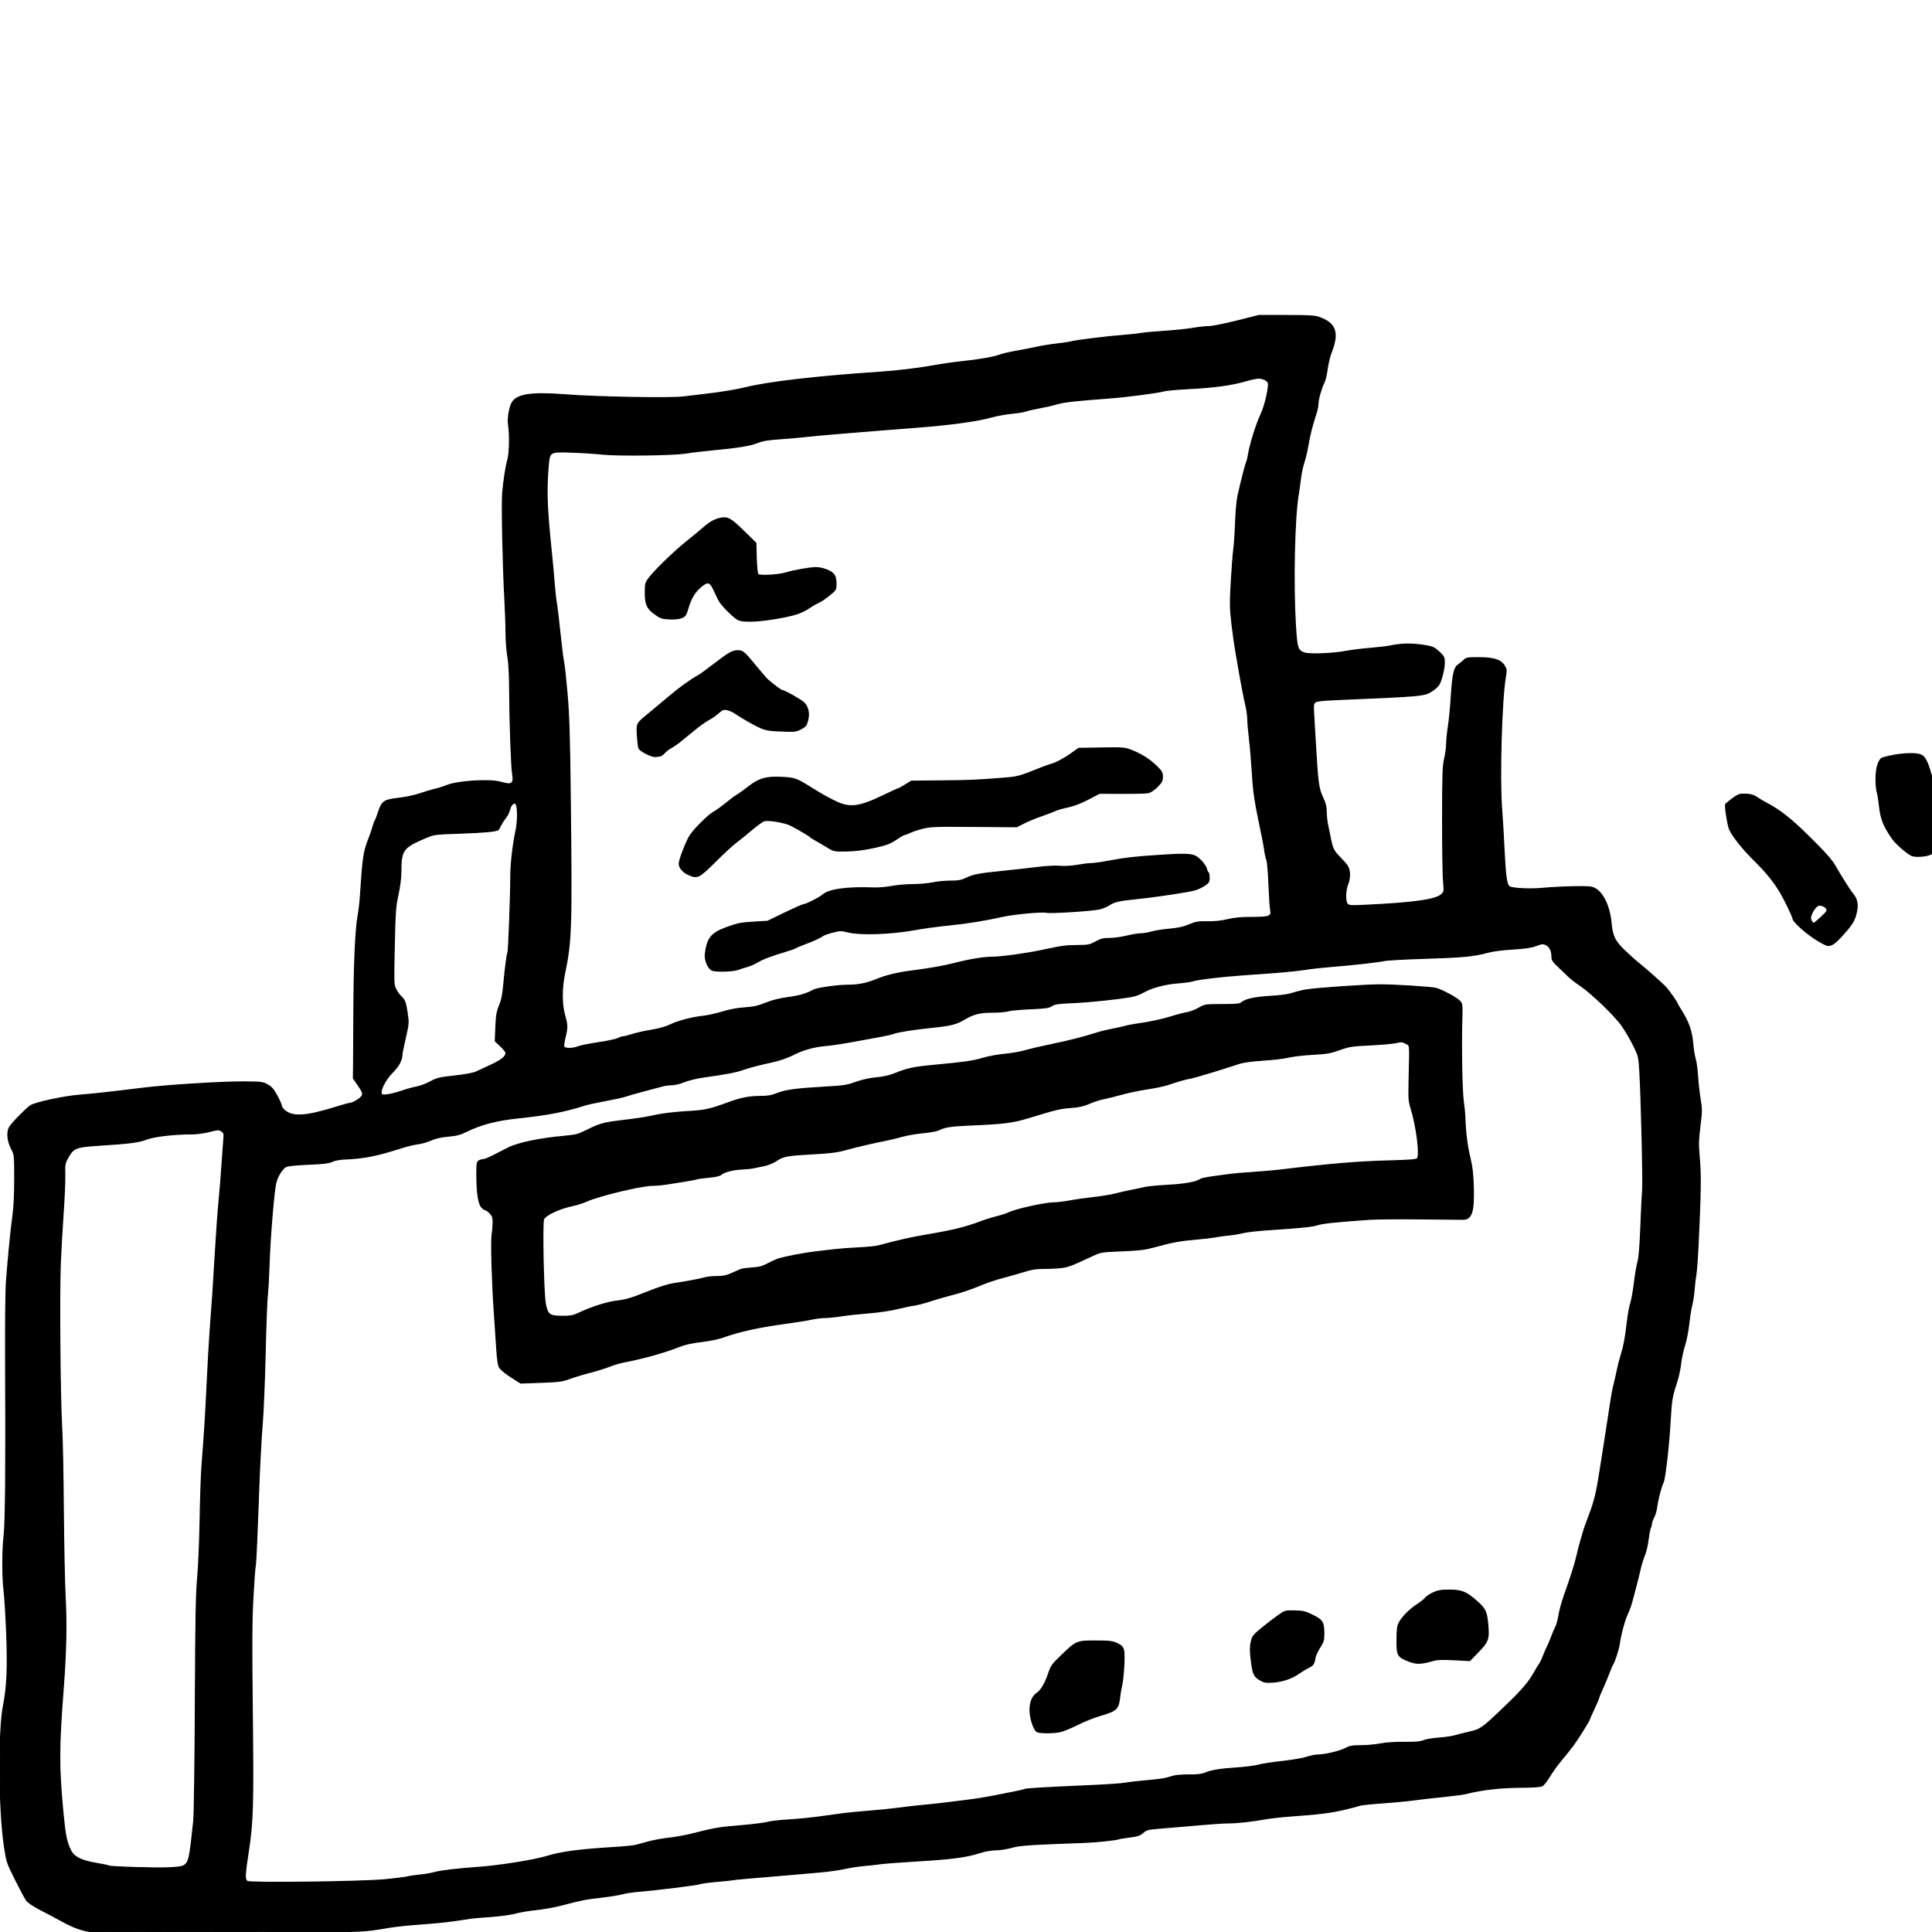 <?xml version="1.0" encoding="UTF-8" standalone="no"?>
<!DOCTYPE svg PUBLIC "-//W3C//DTD SVG 1.1//EN" "http://www.w3.org/Graphics/SVG/1.1/DTD/svg11.dtd">
<!-- Created with Vectornator (http://vectornator.io/) -->
<svg height="100%" stroke-miterlimit="10" style="fill-rule:nonzero;clip-rule:evenodd;stroke-linecap:round;stroke-linejoin:round;" version="1.1" viewBox="0 0 500 500" width="100%" xml:space="preserve" xmlns="http://www.w3.org/2000/svg" xmlns:vectornator="http://vectornator.io" xmlns:xlink="http://www.w3.org/1999/xlink">
<defs/>
<clipPath id="ArtboardFrame">
<rect height="500" width="500" x="0" y="0"/>
</clipPath>
<g clip-path="url(#ArtboardFrame)" id="Ohne-Titel" vectornator:layerName="Ohne Titel">
<path d="M23.399 499.893C21.027 499.533 18.966 498.772 16.075 497.186C14.576 496.364 12.034 495.016 10.427 494.189C8.659 493.28 7.254 492.335 6.87 491.797C6.522 491.308 5.226 488.884 3.991 486.411C1.764 481.95 1.741 481.88 1.102 477.524C-0.28 468.094-0.385 447.759 0.916 441.343C1.856 436.708 2.09 431.222 1.722 422.449C1.53 417.854 1.23 413 1.057 411.663C0.621 408.292 0.624 401.068 1.065 397.442C1.468 394.122 1.596 379.294 1.455 352.3C1.406 342.864 1.502 333.856 1.677 331.56C2.165 325.153 2.896 317.782 3.374 314.441C3.644 312.553 3.813 308.97 3.813 305.125C3.813 298.952 3.803 298.86 3.009 297.34C1.999 295.41 1.751 293.204 2.393 291.857C2.799 291.005 6.216 287.449 7.822 286.208C8.851 285.413 16.536 283.743 20.616 283.429C24.075 283.162 28.058 282.724 36.965 281.628C43.319 280.846 57.554 279.961 63.189 279.997C67.583 280.025 68.008 280.078 69.226 280.754C70.255 281.324 70.781 281.936 71.674 283.6C72.3 284.765 72.819 285.934 72.828 286.196C72.836 286.459 73.149 286.947 73.524 287.283C75.684 289.215 79.091 289.007 87.294 286.442C88.831 285.961 90.252 285.568 90.453 285.568C91.312 285.568 93.493 284.231 93.754 283.545C93.989 282.927 93.826 282.503 92.749 280.933L91.463 279.058L91.508 275.879C91.532 274.131 91.566 267.863 91.583 261.952C91.617 249.964 92.026 240.548 92.661 237.124C92.893 235.876 93.167 233.559 93.271 231.977C93.951 221.626 94.131 220.437 95.552 216.839C95.914 215.923 96.354 214.629 96.53 213.962C96.706 213.296 96.954 212.615 97.081 212.449C97.208 212.282 97.603 211.26 97.958 210.178C98.883 207.363 99.35 207.043 103.174 206.598C104.928 206.394 107.371 205.878 108.602 205.451C109.833 205.024 111.589 204.498 112.505 204.283C113.421 204.067 114.851 203.618 115.684 203.285C118.598 202.119 126.904 201.624 129.639 202.454C132.472 203.314 133.109 202.852 132.659 200.261C132.361 198.541 131.937 186.64 131.907 179.144C131.89 174.688 131.731 171.631 131.428 169.909C131.178 168.494 130.97 165.769 130.965 163.854C130.96 161.939 130.819 157.92 130.651 154.922C130.185 146.564 129.85 130.383 130.088 127.673C130.394 124.185 130.945 120.635 131.447 118.913C131.906 117.337 132.002 112.366 131.62 109.961C131.343 108.213 131.92 105.01 132.702 103.96C134.168 101.993 137.904 101.518 146.566 102.197C154.438 102.814 173.608 103.155 176.842 102.735C178.174 102.562 180.627 102.269 182.292 102.084C186.187 101.65 190.585 100.934 192.889 100.36C198.835 98.879 211.481 97.414 227.555 96.344C232.295 96.028 237.868 95.347 242.39 94.53C244.139 94.214 247.068 93.802 248.9 93.614C253.226 93.172 257.407 92.441 258.739 91.894C259.322 91.655 261.298 91.198 263.13 90.878C264.961 90.558 267.346 90.09 268.428 89.838C269.51 89.586 271.69 89.236 273.272 89.059C274.854 88.883 276.625 88.615 277.208 88.463C278.605 88.1 287.194 87.044 290.833 86.789C292.414 86.678 294.375 86.464 295.19 86.314C296.005 86.164 298.798 85.905 301.397 85.74C303.996 85.574 307.28 85.233 308.696 84.983C310.111 84.733 311.969 84.529 312.825 84.528C313.681 84.528 316.951 83.881 320.091 83.09L325.802 81.652L332.917 81.655C338.971 81.658 340.253 81.739 341.515 82.197C345.673 83.705 346.494 86.121 344.543 91.101C344.138 92.136 343.656 94.111 343.472 95.492C343.289 96.872 342.941 98.387 342.7 98.858C341.974 100.277 341.091 103.312 341.091 104.388C341.091 104.944 340.903 105.982 340.673 106.695C339.551 110.181 338.962 112.479 338.515 115.108C338.247 116.69 337.768 118.733 337.452 119.649C337.136 120.565 336.744 122.405 336.58 123.737C336.417 125.069 336.146 126.976 335.978 127.976C334.968 133.986 334.597 150.964 335.242 161.662C335.615 167.833 335.801 168.404 337.644 169.012C338.984 169.455 345.258 169.183 348.509 168.543C349.675 168.313 352.365 167.982 354.488 167.808C356.61 167.633 358.926 167.366 359.634 167.213C362.323 166.635 364.757 166.534 367.491 166.887C370.709 167.302 371.095 167.456 372.654 168.947C373.644 169.893 373.79 170.211 373.79 171.421C373.79 173.055 373.069 176.008 372.389 177.159C372.126 177.605 371.316 178.345 370.589 178.805C368.56 180.089 368.155 180.126 345.902 181.059C342.167 181.216 340.735 181.385 340.336 181.716C339.863 182.109 339.822 182.517 339.992 185.194C340.097 186.862 340.319 190.611 340.486 193.525C340.996 202.462 341.232 204.151 342.277 206.34C342.981 207.816 343.214 208.732 343.224 210.07C343.231 211.045 343.37 212.456 343.532 213.206C343.695 213.955 344.014 215.522 344.241 216.687C344.816 219.639 345.086 220.198 346.748 221.875C347.551 222.685 348.446 223.718 348.737 224.17C349.398 225.198 349.42 227.295 348.787 228.811C348.142 230.354 348.07 233.23 348.658 233.941C349.069 234.438 349.488 234.469 353.351 234.287C366.032 233.687 371.709 232.874 373.129 231.454C373.814 230.77 373.832 230.636 373.589 228.105C373.449 226.654 373.341 219.405 373.348 211.994C373.359 200.368 373.431 198.222 373.878 196.342C374.162 195.143 374.395 193.405 374.395 192.478C374.395 191.552 374.598 189.534 374.846 187.994C375.094 186.454 375.428 183.005 375.589 180.33C375.931 174.655 376.349 172.757 377.406 172.064C377.816 171.796 378.457 171.269 378.832 170.894C379.452 170.275 379.803 170.212 382.632 170.211C386.524 170.209 388.365 170.78 389.289 172.275C389.873 173.22 389.895 173.454 389.572 175.313C388.576 181.035 388 201.562 388.617 209.34C388.779 211.383 389.06 216.12 389.242 219.867C389.59 227.049 389.903 229.109 390.707 229.528C391.633 230.011 396.345 230.2 399.524 229.881C401.273 229.707 404.747 229.528 407.245 229.485C411.127 229.418 411.93 229.485 412.776 229.946C414.889 231.097 416.544 234.617 416.934 238.79C417.264 242.32 417.856 243.548 420.415 246.009C421.664 247.21 423.288 248.666 424.024 249.244C425.798 250.637 430.391 254.725 431.2 255.631C431.955 256.477 434.04 259.451 434.04 259.684C434.04 259.772 434.407 260.421 434.855 261.125C437.021 264.528 437.812 266.786 438.116 270.429C438.221 271.678 438.494 273.313 438.723 274.063C438.952 274.812 439.228 276.856 439.336 278.604C439.444 280.353 439.741 283.009 439.995 284.508C440.418 286.999 440.413 287.595 439.937 291.453C439.482 295.135 439.463 296.207 439.787 299.864C440.165 304.13 440.097 308.911 439.473 321.9C439.301 325.481 439.036 329.091 438.884 329.924C438.733 330.756 438.524 332.527 438.421 333.86C438.318 335.192 438.047 336.963 437.819 337.796C437.591 338.628 437.245 340.803 437.051 342.629C436.856 344.455 436.361 346.975 435.95 348.23C435.539 349.485 435.086 351.602 434.943 352.934C434.801 354.267 434.334 356.419 433.906 357.718C432.68 361.438 432.536 362.302 432.229 367.77C431.874 374.115 430.877 382.787 430.401 383.677C429.896 384.619 428.998 388.074 428.762 389.975C428.652 390.865 428.296 392.089 427.97 392.696C427.645 393.303 427.379 394.049 427.379 394.354C427.379 394.658 427.257 395.137 427.107 395.418C426.958 395.698 426.694 397.086 426.52 398.501C426.347 399.917 425.92 401.717 425.572 402.502C425.223 403.287 424.671 405.126 424.344 406.589C424.017 408.052 423.533 409.999 423.27 410.915C423.006 411.831 422.599 413.359 422.366 414.31C422.132 415.261 421.603 416.741 421.19 417.598C420.434 419.164 419.419 422.913 419.065 425.448C418.871 426.834 417.789 430.176 417.342 430.77C417.207 430.95 416.745 432.04 416.314 433.193C415.883 434.345 415.131 436.14 414.643 437.181C414.154 438.222 413.755 439.202 413.755 439.358C413.755 439.515 413.21 440.8 412.543 442.215C411.877 443.63 411.332 444.861 411.332 444.949C411.332 445.272 408.254 450.173 407.011 451.828C406.307 452.766 404.947 454.463 403.989 455.599C403.03 456.734 401.697 458.588 401.026 459.717C400.355 460.847 399.504 461.938 399.135 462.143C398.684 462.394 396.734 462.527 393.167 462.55C388.143 462.583 383.225 463.168 379.239 464.205C378.657 464.356 376.068 464.691 373.487 464.95C370.906 465.208 367.364 465.612 365.615 465.849C363.867 466.085 360.224 466.428 357.52 466.609C354.815 466.791 352.279 467.063 351.882 467.214C351.485 467.365 349.678 467.839 347.867 468.267C344.425 469.079 341.371 469.461 334.279 469.963C331.948 470.128 328.882 470.468 327.467 470.717C323.752 471.371 320.055 471.772 317.786 471.768C316.7 471.766 313.631 471.966 310.966 472.211C308.302 472.456 304.023 472.821 301.458 473.022C297.005 473.37 296.75 473.426 295.812 474.249C295.001 474.961 294.391 475.167 292.321 475.426C290.942 475.599 289.726 475.795 289.62 475.86C289.225 476.104 283.931 476.683 281.144 476.788C265.706 477.367 264.004 477.483 261.788 478.104C260.55 478.452 258.696 478.736 257.667 478.736C256.489 478.736 254.911 479.021 253.408 479.507C250.081 480.581 246.18 481.092 237.395 481.606C233.232 481.849 228.872 482.182 227.706 482.345C226.541 482.508 224.565 482.728 223.316 482.832C222.067 482.937 219.887 483.279 218.472 483.593C217.057 483.907 214.127 484.311 211.963 484.49C209.798 484.67 206.664 484.945 204.999 485.102C203.334 485.258 199.383 485.592 196.219 485.843C193.055 486.094 190.167 486.369 189.802 486.455C189.436 486.541 187.511 486.744 185.522 486.906C183.534 487.069 181.553 487.337 181.119 487.501C180.322 487.804 169.503 489.143 165.034 489.491C163.702 489.595 161.91 489.874 161.052 490.112C160.194 490.349 157.673 490.754 155.451 491.012C151.367 491.485 150.516 491.655 145.053 493.085C143.389 493.521 140.528 494.027 138.695 494.211C136.863 494.395 134.464 494.801 133.364 495.113C132.242 495.432 129.386 495.819 126.855 495.996C124.374 496.169 122.072 496.369 121.739 496.44C121.406 496.511 119.703 496.769 117.955 497.013C114.782 497.457 113.478 497.583 106.58 498.113C104.571 498.267 101.71 498.608 100.222 498.87C94.638 499.855 92.748 499.954 80.715 499.893C73.971 499.858 67.908 499.837 67.242 499.846C53.868 500.026 24.484 500.057 23.399 499.893ZM99.728 486.465C102.276 486.219 104.864 485.891 105.481 485.737C106.097 485.582 107.555 485.368 108.72 485.26C109.886 485.152 111.521 484.873 112.353 484.64C114.022 484.173 118.355 483.655 123.707 483.282C129.157 482.902 138.205 481.459 141.57 480.432C145.308 479.291 149.895 478.684 158.979 478.127C161.477 477.974 163.997 477.723 164.58 477.57C165.163 477.416 166.662 477.009 167.911 476.665C169.159 476.321 171.525 475.894 173.168 475.717C174.81 475.54 177.535 475.043 179.223 474.613C185.057 473.125 185.948 472.973 191.513 472.515C194.586 472.262 197.788 471.866 198.628 471.633C199.468 471.402 201.858 471.121 203.939 471.01C206.021 470.898 209.563 470.558 211.811 470.252C214.059 469.947 216.92 469.558 218.169 469.388C219.418 469.217 222.484 468.92 224.981 468.725C227.479 468.531 230.953 468.177 232.702 467.938C234.45 467.699 237.311 467.373 239.06 467.213C240.808 467.054 243.329 466.783 244.661 466.611C245.993 466.44 248.65 466.108 250.565 465.874C252.48 465.641 255.477 465.156 257.226 464.798C258.974 464.44 261.395 463.962 262.605 463.736C263.815 463.509 264.95 463.234 265.126 463.125C265.457 462.921 270.597 462.618 282.809 462.084C286.639 461.916 290.41 461.649 291.19 461.49C291.969 461.331 294.421 461.048 296.639 460.861C298.857 460.674 301.149 460.385 301.732 460.219C302.315 460.053 303.268 459.787 303.851 459.628C304.434 459.468 306.211 459.347 307.799 459.359C309.784 459.374 311.044 459.232 311.827 458.904C313.547 458.186 315.702 457.83 320.079 457.543C322.26 457.399 324.781 457.074 325.68 456.819C326.58 456.564 329.359 456.136 331.857 455.867C334.355 455.599 337.182 455.116 338.141 454.795C339.099 454.474 340.347 454.211 340.914 454.211C342.786 454.211 346.619 453.325 348.101 452.551C349.334 451.906 349.964 451.789 352.212 451.789C353.672 451.789 355.942 451.583 357.256 451.332C358.713 451.053 361.134 450.891 363.463 450.917C366.309 450.949 367.564 450.84 368.394 450.491C369.007 450.233 370.778 449.932 372.33 449.823C373.882 449.714 375.765 449.442 376.515 449.218C377.264 448.995 378.95 448.569 380.261 448.272C383.173 447.613 383.645 447.279 389.231 441.929C393.94 437.418 395.628 435.463 397.144 432.761C397.672 431.819 398.266 430.845 398.463 430.595C398.66 430.345 399.138 429.323 399.525 428.324C399.913 427.325 400.328 426.371 400.448 426.205C400.569 426.038 401.031 424.948 401.476 423.783C401.921 422.617 402.475 421.313 402.707 420.884C402.939 420.455 403.278 419.161 403.46 418.007C403.642 416.854 404.273 414.548 404.863 412.883C406.775 407.484 407.637 404.752 408.158 402.438C408.44 401.188 408.844 399.622 409.056 398.956C409.268 398.289 409.583 397.199 409.756 396.533C409.928 395.867 410.673 393.755 411.41 391.84C412.653 388.612 413.23 386.211 414.065 380.789C414.245 379.623 414.654 377.035 414.974 375.037C415.295 373.038 415.845 369.496 416.197 367.165C417.215 360.415 417.288 359.995 417.77 358.081C418.021 357.082 418.39 355.447 418.59 354.448C418.789 353.449 419.225 351.746 419.559 350.664C420.335 348.145 420.645 346.487 421.143 342.186C421.364 340.271 421.767 338.055 422.038 337.263C422.308 336.47 422.735 334.086 422.986 331.964C423.238 329.843 423.649 327.434 423.9 326.611C424.211 325.593 424.451 322.658 424.652 317.422C424.814 313.191 425.024 308.891 425.119 307.867C425.309 305.819 424.775 283.5 424.386 277.242C424.146 273.393 424.11 273.244 422.773 270.554C422.02 269.041 420.714 266.793 419.87 265.558C418.104 262.976 411.882 256.974 408.91 254.987C407.828 254.263 406.592 253.32 406.165 252.891C405.738 252.462 404.545 251.325 403.516 250.363C401.874 248.829 401.644 248.476 401.64 247.487C401.634 246.023 401.07 244.941 400.061 244.458C399.367 244.125 399.007 244.161 397.497 244.717C396.208 245.192 394.594 245.431 391.435 245.616C388.804 245.77 386.273 246.104 384.926 246.475C381.439 247.436 378.514 247.713 368.643 248.017C363.564 248.173 358.863 248.433 358.197 248.595C356.822 248.928 350.056 249.682 344.403 250.131C342.311 250.298 339.314 250.633 337.742 250.877C334.969 251.306 331.109 251.647 322.017 252.265C316.468 252.642 309.719 253.441 308.711 253.841C308.286 254.01 306.508 254.25 304.76 254.376C301.541 254.608 297.821 255.621 295.828 256.81C295.329 257.107 294.375 257.507 293.709 257.697C291.773 258.25 282.608 259.269 277.648 259.484C273.843 259.648 272.946 259.779 272.199 260.275C271.448 260.773 270.549 260.902 266.611 261.071C264.03 261.182 261.443 261.426 260.861 261.612C260.279 261.799 258.496 261.952 256.897 261.952C253.545 261.952 252.002 262.343 249.439 263.846C247.407 265.037 245.962 265.388 241.028 265.892C236.586 266.346 232.358 267.012 231.296 267.426C230.82 267.611 229.409 267.944 228.16 268.165C226.912 268.387 224.732 268.787 223.316 269.055C218.722 269.923 215.639 270.407 213.476 270.598C210.794 270.834 207.86 271.634 205.749 272.704C203.469 273.859 201.583 274.472 197.884 275.26C196.136 275.632 193.751 276.277 192.586 276.692C190.528 277.426 188.266 277.865 181.989 278.748C180.324 278.982 178.113 279.523 177.075 279.949C176.038 280.375 174.607 280.727 173.896 280.731C173.185 280.735 172.127 280.867 171.544 281.025C170.961 281.183 168.713 281.78 166.548 282.351C164.383 282.922 162.224 283.54 161.75 283.725C161.276 283.91 159.028 284.402 156.754 284.818C154.481 285.235 152.008 285.774 151.259 286.017C146.176 287.665 141.648 288.528 133.759 289.354C128.552 289.899 124.421 290.979 120.909 292.712C119.12 293.595 118.205 293.841 115.987 294.037C114.151 294.198 112.706 294.524 111.559 295.036C110.623 295.453 109.124 295.889 108.229 296.003C107.334 296.118 105.783 296.466 104.784 296.776C99.639 298.373 98.607 298.657 95.919 299.21C94.317 299.54 91.705 299.852 90.115 299.903C88.128 299.968 86.846 300.17 86.013 300.55C85.075 300.978 83.676 301.149 79.806 301.306C76.876 301.425 74.494 301.664 74.043 301.884C73.042 302.372 71.746 304.445 71.357 306.182C70.831 308.532 69.861 320.23 69.653 326.745C69.544 330.158 69.333 333.973 69.183 335.222C69.033 336.471 68.778 343.215 68.618 350.209C68.457 357.204 68.116 365.446 67.861 368.527C67.605 371.608 67.248 377.943 67.068 382.606C66.887 387.269 66.621 394.149 66.476 397.896C66.332 401.643 66.137 404.981 66.043 405.314C65.949 405.647 65.685 409.257 65.456 413.337C65.126 419.211 65.092 425.387 65.291 443.009C65.565 467.293 65.445 471.475 64.254 479.19C63.305 485.339 63.266 486.456 63.987 486.914C64.772 487.412 93.692 487.049 99.728 486.465ZM47.628 482.808C48.929 481.955 49.12 481.073 50.139 471.242C50.31 469.589 50.496 456.231 50.561 440.889C50.654 419.154 50.776 412.435 51.151 408.394C51.412 405.593 51.7 398.849 51.792 393.407C51.885 387.966 52.091 381.811 52.251 379.729C52.964 370.463 53.188 366.883 53.617 357.93C53.868 352.684 54.216 346.553 54.389 344.305C54.969 336.757 55.24 332.695 55.732 324.171C56.001 319.508 56.427 313.582 56.677 311.001C56.928 308.42 57.265 304.264 57.426 301.766C57.588 299.268 57.8 296.318 57.897 295.21C58.064 293.314 58.031 293.166 57.336 292.711C56.653 292.264 56.418 292.273 54.226 292.834C52.922 293.167 50.957 293.44 49.86 293.441C45.1 293.442 39.935 294.037 37.842 294.825C35.723 295.623 33.893 295.85 24.766 296.452C19.671 296.788 18.921 297.112 17.568 299.563C16.751 301.044 16.692 301.364 16.764 303.942C16.806 305.472 16.628 309.764 16.368 313.48C16.108 317.195 15.766 323.164 15.608 326.745C15.277 334.24 15.505 362.117 15.955 369.284C16.122 371.948 16.316 381.485 16.386 390.478C16.456 399.47 16.668 409.757 16.859 413.337C17.232 420.354 17.074 427.732 16.35 437.105C15.187 452.145 15.171 457.262 16.252 468.744C16.847 475.07 17.193 476.78 18.327 479.001C19.163 480.642 21.101 481.587 24.973 482.243C26.573 482.514 28.017 482.818 28.182 482.918C28.636 483.194 39.843 483.535 43.618 483.388C45.862 483.3 47.164 483.112 47.628 482.808ZM104.027 282.366C105.276 281.94 107.025 281.455 107.914 281.289C108.803 281.122 110.37 280.528 111.396 279.969C113.063 279.061 113.729 278.901 117.652 278.468C120.371 278.168 122.503 277.77 123.253 277.423C123.919 277.114 125.668 276.3 127.139 275.615C129.792 274.378 130.944 273.447 130.963 272.522C130.969 272.258 130.345 271.452 129.576 270.732L128.179 269.422L128.333 265.763C128.46 262.725 128.62 261.789 129.271 260.253C129.848 258.892 130.136 257.48 130.361 254.914C130.705 250.986 131.256 246.789 131.472 246.439C131.651 246.148 132.208 231.1 132.194 226.919C132.183 223.673 132.77 218.541 133.587 214.727C134.05 212.569 134.051 208.875 133.59 208.128C133.154 207.423 132.238 208.129 131.913 209.423C131.732 210.143 131.261 211.118 130.867 211.59C130.473 212.062 129.909 212.925 129.615 213.508C129.321 214.091 129.04 214.614 128.991 214.67C128.618 215.099 125.556 215.4 119.468 215.607C112.487 215.845 112.313 215.866 110.223 216.759C104.202 219.331 103.767 219.927 103.738 225.649C103.73 227.246 103.44 229.54 102.988 231.585C102.325 234.581 102.229 235.922 102.035 244.877C101.826 254.531 101.838 254.875 102.437 256.048C102.777 256.714 103.354 257.53 103.721 257.861C104.733 258.776 104.962 259.376 105.38 262.203C105.749 264.703 105.73 264.956 104.896 268.583C104.418 270.66 104.027 272.573 104.026 272.833C104.02 274.31 103.243 275.821 101.689 277.375C99.584 279.48 98.085 282.546 98.805 283.274C99.158 283.631 101.529 283.219 104.027 282.366ZM149.663 270.892C150.291 270.646 152.65 270.175 154.907 269.845C157.163 269.515 159.411 269.036 159.902 268.779C160.394 268.523 161.034 268.313 161.324 268.312C161.615 268.311 162.637 268.052 163.595 267.737C164.553 267.421 166.768 266.925 168.516 266.635C170.505 266.304 172.374 265.779 173.509 265.231C175.544 264.249 179.185 263.302 182.14 262.987C183.223 262.871 185.403 262.381 186.985 261.898C188.831 261.333 190.891 260.951 192.737 260.831C195.007 260.683 196.147 260.429 198.143 259.627C199.868 258.933 201.745 258.465 204.047 258.156C206.986 257.761 208.651 257.266 210.653 256.192C211.497 255.739 216.809 254.988 219.17 254.988C222.096 254.988 224.194 254.576 226.918 253.467C229.367 252.47 232.219 251.776 235.73 251.324C240.719 250.681 244.198 250.069 247.083 249.326C250.866 248.353 254.455 247.758 256.62 247.744C259.043 247.729 265.302 246.882 269.488 246.002C275.246 244.791 275.678 244.731 278.873 244.706C281.642 244.685 282.041 244.606 283.539 243.78C284.887 243.037 285.53 242.876 287.172 242.874C288.269 242.872 290.257 242.601 291.589 242.272C292.922 241.942 294.569 241.672 295.25 241.67C295.931 241.668 297.158 241.462 297.975 241.212C298.792 240.963 300.892 240.629 302.64 240.47C304.957 240.259 306.353 239.954 307.787 239.343C309.501 238.613 310.106 238.512 312.48 238.56C314.317 238.597 316.008 238.421 317.668 238.021C319.467 237.587 321.197 237.427 324.081 237.427C328.596 237.427 329.198 237.181 328.835 235.486C328.724 234.972 328.534 232.03 328.412 228.95C328.29 225.869 328.046 223.008 327.87 222.591C327.694 222.175 327.46 221.153 327.35 220.321C327.241 219.488 326.952 217.853 326.708 216.687C324.729 207.229 324.451 205.459 324.133 200.331C323.947 197.337 323.6 193.222 323.36 191.186C323.121 189.15 322.925 186.862 322.925 186.101C322.925 185.341 322.73 183.873 322.49 182.839C321.975 180.613 320.984 175.457 320.501 172.483C320.311 171.317 319.971 169.342 319.746 168.093C319.52 166.844 319.101 163.805 318.815 161.34C318.354 157.37 318.337 156.126 318.662 150.441C318.865 146.911 319.159 143.137 319.317 142.054C319.475 140.972 319.678 137.906 319.768 135.242C319.858 132.578 320.129 129.512 320.369 128.43C321.203 124.671 322.361 120.138 322.607 119.668C322.743 119.408 322.951 118.582 323.069 117.833C323.512 114.998 325.119 109.881 326.528 106.817C327.451 104.809 328.517 99.986 328.235 99.097C328.023 98.428 326.834 97.85 325.67 97.85C325.197 97.85 323.631 98.192 322.19 98.609C318.651 99.635 314.164 100.24 307.636 100.572C304.639 100.724 301.709 100.994 301.126 101.172C299.709 101.604 291.529 102.674 287.199 102.994C278.274 103.652 275.4 103.973 273.575 104.513C272.492 104.834 270.41 105.31 268.946 105.572C267.482 105.834 265.916 106.196 265.464 106.377C265.013 106.557 263.407 106.815 261.896 106.951C260.385 107.086 257.933 107.538 256.447 107.954C252.912 108.945 245.822 109.911 237.243 110.569C223.01 111.661 211.39 112.633 208.329 112.988C206.831 113.162 203.833 113.424 201.669 113.57C198.728 113.769 197.311 114.01 196.068 114.522C194.226 115.28 190.953 115.809 184.108 116.454C181.611 116.689 178.681 117.041 177.599 117.236C174.649 117.766 159.95 117.965 155.951 117.529C154.12 117.329 150.509 117.098 147.927 117.015C142.072 116.827 142.187 116.75 141.837 121.091C141.35 127.132 141.524 131.743 142.647 142.509C142.89 144.84 143.227 148.519 143.396 150.683C143.564 152.848 143.833 155.301 143.992 156.133C144.151 156.966 144.568 160.44 144.919 163.854C145.269 167.268 145.687 170.606 145.847 171.272C146.007 171.938 146.412 175.617 146.747 179.447C147.232 184.999 147.4 190.307 147.575 205.636C147.971 240.308 147.871 243.443 146.103 251.963C145.311 255.785 145.314 259.919 146.112 262.709C146.844 265.271 146.858 265.958 146.228 268.468C145.959 269.539 145.818 270.623 145.916 270.876C146.147 271.479 148.139 271.487 149.663 270.892ZM469.438 242.757C466.852 241.027 464.013 238.378 464.013 237.694C464.013 237.255 461.874 232.813 460.749 230.918C459.154 228.228 457.123 225.719 454.232 222.865C450.638 219.317 447.837 215.694 447.433 214.072C446.819 211.608 446.386 208.306 446.647 208.082C448.576 206.426 449.911 205.571 450.608 205.546C452.647 205.472 453.698 205.685 454.658 206.365C455.224 206.766 456.427 207.481 457.33 207.954C460.603 209.669 463.505 211.953 467.88 216.258C472.249 220.556 473.969 222.479 474.901 224.109C476.4 226.727 478.728 230.418 479.291 231.069C480.739 232.744 480.975 234.299 480.191 236.998C479.736 238.56 478.934 239.723 476.418 242.463C474.907 244.108 474.037 244.694 473.102 244.694C472.662 244.694 471.097 243.866 469.438 242.757ZM471.353 237.352C472.782 236.025 473.014 235.672 472.753 235.215C472.321 234.458 471.074 234.024 470.386 234.392C469.66 234.78 468.555 236.677 468.555 237.535C468.555 238.169 469.052 238.941 469.461 238.941C469.56 238.941 470.411 238.226 471.353 237.352ZM495.025 221.492C494.073 221.28 490.821 218.53 489.796 217.071C487.552 213.875 486.781 211.961 486.421 208.693C486.232 206.98 485.95 205.243 485.794 204.831C485.637 204.42 485.509 202.909 485.509 201.473C485.509 198.665 486.245 196.431 487.271 196.127C490.881 195.056 495.65 194.706 497.176 195.402C498.16 195.85 498.856 197.201 499.721 200.338C500.088 201.67 500.854 203.67 501.423 204.781C502.917 207.698 503.284 210.238 502.803 214.325C502.385 217.871 501.612 219.658 499.97 220.877C499.151 221.486 496.486 221.817 495.025 221.492ZM268.373 448.143C267.526 447.649 266.56 444.592 266.575 442.457C266.591 440.371 267.243 438.917 268.545 438.063C269.484 437.448 270.612 435.457 271.43 432.969C272.028 431.149 272.355 430.701 274.8 428.361C278.613 424.71 278.657 424.691 283.566 424.692C287.115 424.692 287.84 424.778 289.07 425.346C290.211 425.873 290.544 426.206 290.779 427.059C291.097 428.211 290.75 434.364 290.259 436.286C290.102 436.903 289.885 438.157 289.779 439.073C289.394 442.38 289.081 442.67 284.42 444.052C282.974 444.481 280.447 445.505 278.805 446.327C277.162 447.149 275.212 447.962 274.47 448.133C272.759 448.527 269.042 448.533 268.373 448.143ZM326.11 434.768C324.539 433.85 324.269 433.241 323.824 429.61C323.535 427.249 323.533 426.22 323.814 424.964C324.147 423.475 324.354 423.203 326.502 421.431C327.782 420.375 329.679 418.914 330.718 418.184C332.6 416.861 332.614 416.857 335.076 416.909C337.244 416.955 337.817 417.095 339.753 418.052C342.285 419.303 342.605 419.841 342.605 422.854C342.605 424.461 342.463 424.933 341.547 426.353C340.966 427.256 340.413 428.478 340.32 429.068C340.077 430.607 339.813 430.982 338.549 431.589C337.93 431.886 336.872 432.529 336.198 433.018C334.439 434.292 331.878 435.168 329.435 435.331C327.609 435.453 327.148 435.375 326.11 434.768ZM364.639 429.91C361.716 428.767 361.526 428.433 361.542 424.455C361.553 421.786 361.673 420.831 362.104 419.998C362.877 418.508 364.87 416.496 366.826 415.233C367.742 414.642 368.679 413.891 368.91 413.564C369.14 413.237 370.025 412.645 370.878 412.248C372.131 411.664 372.927 411.526 375.043 411.523C378.111 411.52 379.254 411.937 381.596 413.915C384.334 416.227 384.7 416.9 385.013 420.214C385.386 424.149 385.162 424.806 382.525 427.526L380.365 429.755L376.348 429.54C373.157 429.369 371.999 429.42 370.714 429.787C367.779 430.625 366.531 430.65 364.639 429.91ZM132.295 356.365C130.94 355.503 129.599 354.405 129.315 353.924C128.936 353.282 128.727 351.87 128.528 348.602C128.379 346.156 128.113 342.178 127.936 339.764C127.406 332.544 127.079 321.249 127.352 319.63C127.492 318.797 127.615 317.374 127.625 316.467C127.64 315.077 127.516 314.685 126.829 313.969C126.382 313.502 125.861 313.12 125.671 313.12C125.482 313.12 125.034 312.808 124.676 312.428C123.851 311.549 123.418 308.711 123.41 304.123C123.405 301.072 123.464 300.696 123.99 300.414C124.312 300.242 124.827 300.101 125.134 300.101C125.441 300.101 126.71 299.574 127.954 298.929C129.198 298.285 130.761 297.484 131.428 297.148C134.118 295.793 139.492 294.667 146.177 294.056C149.069 293.792 149.691 293.624 151.916 292.505C154.989 290.96 156.328 290.573 160.19 290.11C165.498 289.474 167.091 289.227 169.879 288.603C171.391 288.265 174.797 287.865 177.531 287.705C182.558 287.41 183.528 287.204 188.58 285.353C191.759 284.188 193.875 283.774 196.697 283.762C198.742 283.753 199.684 283.592 201.132 283.004C203.251 282.143 206.19 281.75 213.628 281.334C218.337 281.07 219.213 280.934 221.5 280.114C223.142 279.525 225.059 279.101 226.798 278.944C228.606 278.779 230.227 278.412 231.615 277.853C234.882 276.536 236.443 276.2 241.482 275.728C249.693 274.958 251.868 274.647 254.395 273.883C255.752 273.472 258.272 273.008 259.996 272.852C261.72 272.696 264.083 272.286 265.249 271.942C266.415 271.598 269.616 270.85 272.364 270.28C276.984 269.322 279.919 268.569 284.172 267.25C285.088 266.965 286.859 266.542 288.108 266.308C289.357 266.074 290.787 265.757 291.287 265.603C291.786 265.45 292.808 265.241 293.557 265.139C297.193 264.643 300.622 263.927 303.114 263.143C304.624 262.668 306.463 262.189 307.201 262.078C307.94 261.967 309.294 261.452 310.209 260.934C311.862 259.999 311.909 259.992 316.308 259.988C319.932 259.984 320.844 259.895 321.303 259.499C322.322 258.621 324.836 258.073 328.829 257.857C331.319 257.723 333.377 257.44 334.43 257.089C335.346 256.783 336.915 256.389 337.915 256.214C340.525 255.758 353.361 254.872 357.289 254.877C361.024 254.882 370.289 255.467 371.584 255.78C373.013 256.126 376.928 258.213 377.699 259.041C378.415 259.809 378.427 259.915 378.305 264.143C378.106 271.02 378.323 282.474 378.704 285.114C378.895 286.446 379.073 288.217 379.097 289.05C379.211 292.869 379.666 296.574 380.378 299.495C380.977 301.949 381.185 303.711 381.287 307.221C381.473 313.585 380.853 315.531 378.634 315.553C378.051 315.558 373.078 315.509 367.583 315.444C362.088 315.378 356.093 315.432 354.261 315.564C345.459 316.198 342.341 316.523 341.036 316.946C339.591 317.413 336.834 317.696 328.224 318.259C325.559 318.433 322.63 318.767 321.715 319.001C320.798 319.236 319.095 319.518 317.93 319.628C316.764 319.739 315.266 319.946 314.599 320.089C313.933 320.233 311.617 320.505 309.452 320.694C305.22 321.064 303.566 321.371 298.856 322.658C296.339 323.347 294.909 323.524 290.378 323.711C285.077 323.929 284.871 323.962 282.809 324.925C277.54 327.385 276.701 327.718 275.112 327.978C274.183 328.13 272.112 328.256 270.508 328.257C268.147 328.258 267.053 328.426 264.756 329.137C263.195 329.62 260.76 330.312 259.345 330.674C257.93 331.036 255.682 331.782 254.349 332.332C251.064 333.687 248.765 334.46 245.788 335.212C244.41 335.56 242.093 336.236 240.641 336.714C239.189 337.191 237.319 337.674 236.486 337.787C235.654 337.899 233.678 338.313 232.096 338.707C230.51 339.102 227.251 339.577 224.83 339.768C222.416 339.957 219.214 340.306 217.715 340.543C216.216 340.779 214.309 340.972 213.476 340.973C212.644 340.973 211.077 341.168 209.995 341.405C208.912 341.643 205.915 342.124 203.334 342.475C196.276 343.436 191.341 344.532 186.833 346.139C185.834 346.495 183.414 346.974 181.455 347.203C178.933 347.498 177.221 347.888 175.592 348.541C171.932 350.006 166.441 351.531 161.26 352.522C160.35 352.695 158.743 353.183 157.69 353.605C156.636 354.026 154.315 354.748 152.532 355.207C150.749 355.666 148.405 356.38 147.323 356.793C145.605 357.448 144.68 357.569 140.056 357.738L134.758 357.931L132.295 356.365ZM149.745 339.881C153.222 338.242 157.175 336.992 159.818 336.696C161.949 336.457 163.426 336.017 167.307 334.465C170.415 333.221 172.926 332.417 174.34 332.212C177.46 331.761 181.202 331.058 182.441 330.691C183.023 330.519 184.428 330.378 185.563 330.378C187.136 330.378 188.038 330.192 189.35 329.596C190.297 329.167 191.344 328.7 191.677 328.56C192.011 328.419 193.333 328.237 194.617 328.155C196.457 328.036 197.323 327.807 198.704 327.071C199.669 326.558 200.934 325.989 201.517 325.807C203.26 325.264 208.153 324.325 210.903 324.008C212.318 323.844 214.566 323.58 215.899 323.42C217.231 323.26 220.092 323.045 222.257 322.941C224.421 322.837 226.669 322.621 227.252 322.461C231.978 321.162 235.95 320.263 239.817 319.615C246.397 318.513 249.929 317.657 253.441 316.314C254.607 315.868 256.582 315.243 257.831 314.924C259.08 314.607 260.511 314.146 261.01 313.902C262.876 312.988 270.288 311.337 272.667 311.305C273.583 311.292 275.422 311.075 276.754 310.822C278.086 310.568 280.879 310.17 282.961 309.937C285.042 309.703 287.563 309.294 288.562 309.026C289.561 308.759 291.4 308.341 292.649 308.097C293.898 307.854 295.533 307.507 296.282 307.328C297.031 307.148 299.757 306.887 302.338 306.746C306.736 306.507 309.811 305.937 310.726 305.191C310.927 305.027 312.562 304.704 314.36 304.474C316.157 304.243 318.104 303.979 318.687 303.887C319.269 303.795 321.722 303.59 324.137 303.433C326.551 303.276 329.685 303.008 331.1 302.837C344.141 301.265 351.266 300.661 359.344 300.445C365.255 300.287 366.602 300.171 366.854 299.798C367.547 298.774 366.609 291.404 365.215 286.93C364.621 285.021 364.567 284.301 364.672 279.664C364.901 269.604 364.991 270.696 363.878 270.044C363.007 269.534 362.718 269.509 361.304 269.825C360.428 270.021 357.395 270.291 354.564 270.425C349.865 270.648 349.18 270.755 346.692 271.647C344.34 272.491 343.389 272.657 339.729 272.857C337.398 272.985 334.604 273.309 333.522 273.578C332.44 273.847 329.479 274.201 326.943 274.365C323.913 274.562 321.734 274.864 320.585 275.247C315.966 276.785 309.023 278.877 307.939 279.056C306.73 279.256 305.183 279.698 302.035 280.742C301.119 281.045 298.803 281.525 296.888 281.807C294.973 282.09 292.043 282.7 290.378 283.164C288.713 283.627 286.533 284.169 285.534 284.367C284.535 284.566 282.89 285.102 281.879 285.559C280.51 286.177 279.31 286.446 277.186 286.609C274.285 286.831 273.538 287.01 266.309 289.212C261.972 290.533 259.974 290.781 250.414 291.188C246.095 291.372 244.411 291.65 242.911 292.424C242.448 292.664 240.677 292.985 238.975 293.137C237.273 293.29 234.859 293.699 233.61 294.046C232.361 294.393 230.658 294.814 229.826 294.981C225.619 295.83 222.251 296.609 219.337 297.409C216.661 298.143 215.119 298.348 210.254 298.619C203.56 298.991 202.758 299.143 200.862 300.399C200.105 300.901 198.751 301.461 197.852 301.644C196.954 301.827 195.668 302.091 194.994 302.229C194.321 302.368 192.959 302.511 191.967 302.548C189.787 302.628 187.385 303.249 186.638 303.925C186.273 304.256 185.174 304.506 183.343 304.675C181.832 304.814 180.484 304.997 180.348 305.082C180.211 305.166 178.753 305.448 177.108 305.707C175.463 305.967 173.3 306.307 172.301 306.464C171.302 306.621 169.735 306.754 168.819 306.76C165.978 306.778 155.057 309.4 151.847 310.835C150.922 311.249 149.423 311.74 148.517 311.926C144.906 312.669 141.327 314.299 140.69 315.49C140.242 316.326 140.617 334.838 141.134 337.434C141.704 340.294 142.186 340.65 145.506 340.659C147.655 340.665 148.354 340.537 149.745 339.881ZM184.182 251.026C183.169 250.437 182.355 248.346 182.549 246.832C183.079 242.688 184.11 241.463 188.347 239.944C190.916 239.022 191.925 238.826 195.008 238.649L198.641 238.44L203.136 236.268C205.607 235.074 207.825 234.097 208.064 234.097C208.653 234.097 212.12 232.346 212.871 231.668C214.511 230.19 219.175 229.539 226.193 229.807C227.358 229.852 229.402 229.677 230.734 229.419C232.066 229.161 234.519 228.947 236.184 228.944C237.849 228.942 240.165 228.737 241.331 228.49C242.496 228.243 244.582 228.041 245.966 228.041C248.024 228.041 248.776 227.903 250.086 227.283C251.989 226.383 253.381 226.123 259.799 225.474C262.464 225.204 266.382 224.766 268.506 224.501C270.764 224.219 273.182 224.094 274.324 224.201C275.52 224.313 277.253 224.212 278.787 223.942C280.167 223.699 281.807 223.5 282.431 223.5C283.056 223.5 284.963 223.236 286.67 222.915C291.183 222.063 293.919 221.751 300.378 221.347C308.214 220.858 308.994 220.953 310.672 222.599C311.402 223.316 312.084 224.288 312.188 224.758C312.291 225.228 312.501 225.69 312.655 225.785C312.808 225.88 312.934 226.49 312.934 227.14C312.934 228.166 312.785 228.424 311.807 229.088C311.187 229.509 310.063 230.046 309.309 230.28C307.711 230.777 298.887 232.101 293.86 232.599C289.713 233.01 288.25 233.348 287.111 234.159C286.644 234.493 285.552 234.959 284.686 235.197C283.03 235.651 271.789 236.374 270.723 236.095C269.696 235.826 262.403 236.5 259.648 237.118C255.013 238.157 250.191 238.932 245.418 239.403C242.837 239.658 238.818 240.213 236.486 240.637C230.684 241.692 222.716 241.97 219.646 241.224C217.623 240.732 217.405 240.733 215.494 241.235C214.384 241.526 213.272 241.914 213.022 242.096C212.275 242.643 210.577 243.426 208.329 244.261C207.164 244.694 206.074 245.156 205.907 245.288C205.741 245.419 204.583 245.83 203.334 246.2C199.575 247.313 197.507 248.098 195.975 248.994C195.174 249.462 194.016 249.971 193.401 250.125C192.786 250.279 191.738 250.613 191.072 250.867C189.679 251.397 185.005 251.506 184.182 251.026ZM178.282 226.379C176.773 225.724 175.782 224.578 175.782 223.488C175.782 222.517 177.775 217.408 178.637 216.167C179.907 214.34 183.301 210.986 184.683 210.192C185.532 209.703 187.045 208.619 188.044 207.782C189.043 206.945 190.27 206.033 190.769 205.756C191.269 205.478 192.526 204.579 193.563 203.758C196.349 201.552 198.194 200.995 202.123 201.175C205.574 201.333 206.028 201.481 209.32 203.518C212.8 205.67 213.633 206.144 216.05 207.348C219.899 209.264 222.282 208.968 228.945 205.746C230.791 204.853 232.39 204.122 232.498 204.122C232.605 204.122 233.408 203.683 234.281 203.145L235.869 202.168L243.596 202.094C251.221 202.021 252.66 201.959 259.787 201.389C263.398 201.101 263.78 200.999 268.882 198.955C270.048 198.488 271.342 198.016 271.758 197.907C273.175 197.535 275.236 196.461 277.208 195.068L279.176 193.677L285.08 193.583C290.674 193.494 291.079 193.526 292.801 194.198C295.406 195.216 297.413 196.48 299.234 198.248C300.639 199.612 300.824 199.935 300.824 201.025C300.824 202.08 300.63 202.452 299.479 203.603C298.669 204.413 297.737 205.027 297.136 205.148C296.588 205.257 293.533 205.335 290.349 205.32L284.558 205.293L281.595 206.834C279.664 207.838 277.83 208.538 276.33 208.844C275.065 209.103 273.62 209.516 273.121 209.762C272.621 210.008 270.986 210.63 269.488 211.145C267.989 211.66 265.946 212.505 264.946 213.022L263.13 213.962L252.027 213.876C241.806 213.797 240.745 213.837 238.658 214.384C237.411 214.71 235.977 215.192 235.47 215.454C234.963 215.716 234.391 215.93 234.199 215.93C234.007 215.93 233.244 216.339 232.503 216.839C230.286 218.335 229.588 218.606 225.892 219.405C223.553 219.911 221.252 220.19 219.1 220.228C215.98 220.283 215.787 220.248 214.405 219.395C213.612 218.905 212.262 218.113 211.404 217.634C210.545 217.156 209.775 216.67 209.692 216.554C209.501 216.29 206.449 214.488 204.64 213.572C203.127 212.806 198.998 212.104 197.789 212.408C197.363 212.514 195.859 213.589 194.447 214.796C193.034 216.003 191.227 217.467 190.431 218.05C189.635 218.633 187.235 220.847 185.098 222.97C180.876 227.165 180.51 227.348 178.282 226.379ZM168.819 195.664C167.378 195.225 165.562 194.154 165.341 193.614C165.218 193.316 165.047 191.819 164.96 190.288C164.782 187.146 164.685 187.325 168.031 184.593C168.846 183.927 171.047 182.088 172.921 180.506C175.987 177.918 178.576 176.046 180.878 174.754C181.322 174.504 183.117 173.196 184.865 171.846C188.584 168.977 189.624 168.392 190.981 168.406C192.238 168.418 192.637 168.764 195.685 172.483C197.049 174.148 198.405 175.714 198.697 175.963C200.284 177.316 202.139 178.69 202.377 178.69C202.957 178.69 207.456 181.225 208.091 181.91C209.15 183.052 209.477 184.633 209.021 186.41C208.677 187.75 208.475 188.006 207.27 188.631C205.996 189.292 205.66 189.329 202.123 189.185C198.046 189.019 197.683 188.911 193.594 186.629C192.484 186.009 191.038 185.122 190.382 184.657C189.725 184.192 188.709 183.735 188.124 183.64C187.212 183.492 186.893 183.617 185.887 184.52C185.242 185.099 184.15 185.859 183.461 186.208C182.772 186.557 181.157 187.699 179.872 188.746C178.587 189.793 176.903 191.166 176.129 191.798C175.356 192.429 174.246 193.2 173.663 193.509C173.08 193.819 172.298 194.426 171.924 194.858C171.551 195.291 171.051 195.645 170.814 195.645C170.576 195.645 170.201 195.701 169.979 195.77C169.757 195.839 169.235 195.791 168.819 195.664ZM191.097 160.387C189.957 159.884 186.665 156.583 186.029 155.304C185.759 154.761 185.172 153.533 184.725 152.576C183.737 150.459 183.127 150.342 181.285 151.92C179.742 153.241 178.765 154.9 178.02 157.465C177.523 159.176 177.335 159.454 176.407 159.842C175.714 160.131 174.624 160.244 173.211 160.172C171.276 160.075 170.91 159.948 169.451 158.878C167.451 157.409 167.002 156.39 167.002 153.312C167.002 151.162 167.088 150.808 167.869 149.745C169.276 147.83 174.5 142.745 177.599 140.275C179.181 139.014 181.148 137.39 181.97 136.666C183.664 135.175 184.853 134.495 186.361 134.153C188.288 133.717 189.024 134.114 192.401 137.413L195.613 140.552L195.715 144.407C195.772 146.555 195.961 148.435 196.143 148.654C196.543 149.137 201.602 148.856 203.485 148.246C205.207 147.689 209.671 146.899 211.1 146.899C212.811 146.899 215.037 147.729 215.748 148.633C216.18 149.183 216.353 149.862 216.353 151.01C216.353 152.601 216.334 152.633 214.612 154.041C213.654 154.824 212.439 155.646 211.911 155.868C211.383 156.091 210.361 156.669 209.64 157.154C207.748 158.427 206.262 158.994 203.182 159.623C197.453 160.792 192.696 161.093 191.097 160.387Z" fill="#000000" fill-rule="evenodd" opacity="1" stroke="#000000" stroke-linecap="round" stroke-linejoin="round" stroke-width="0.283" vectornator:layerName="path"/>
</g>
</svg>
